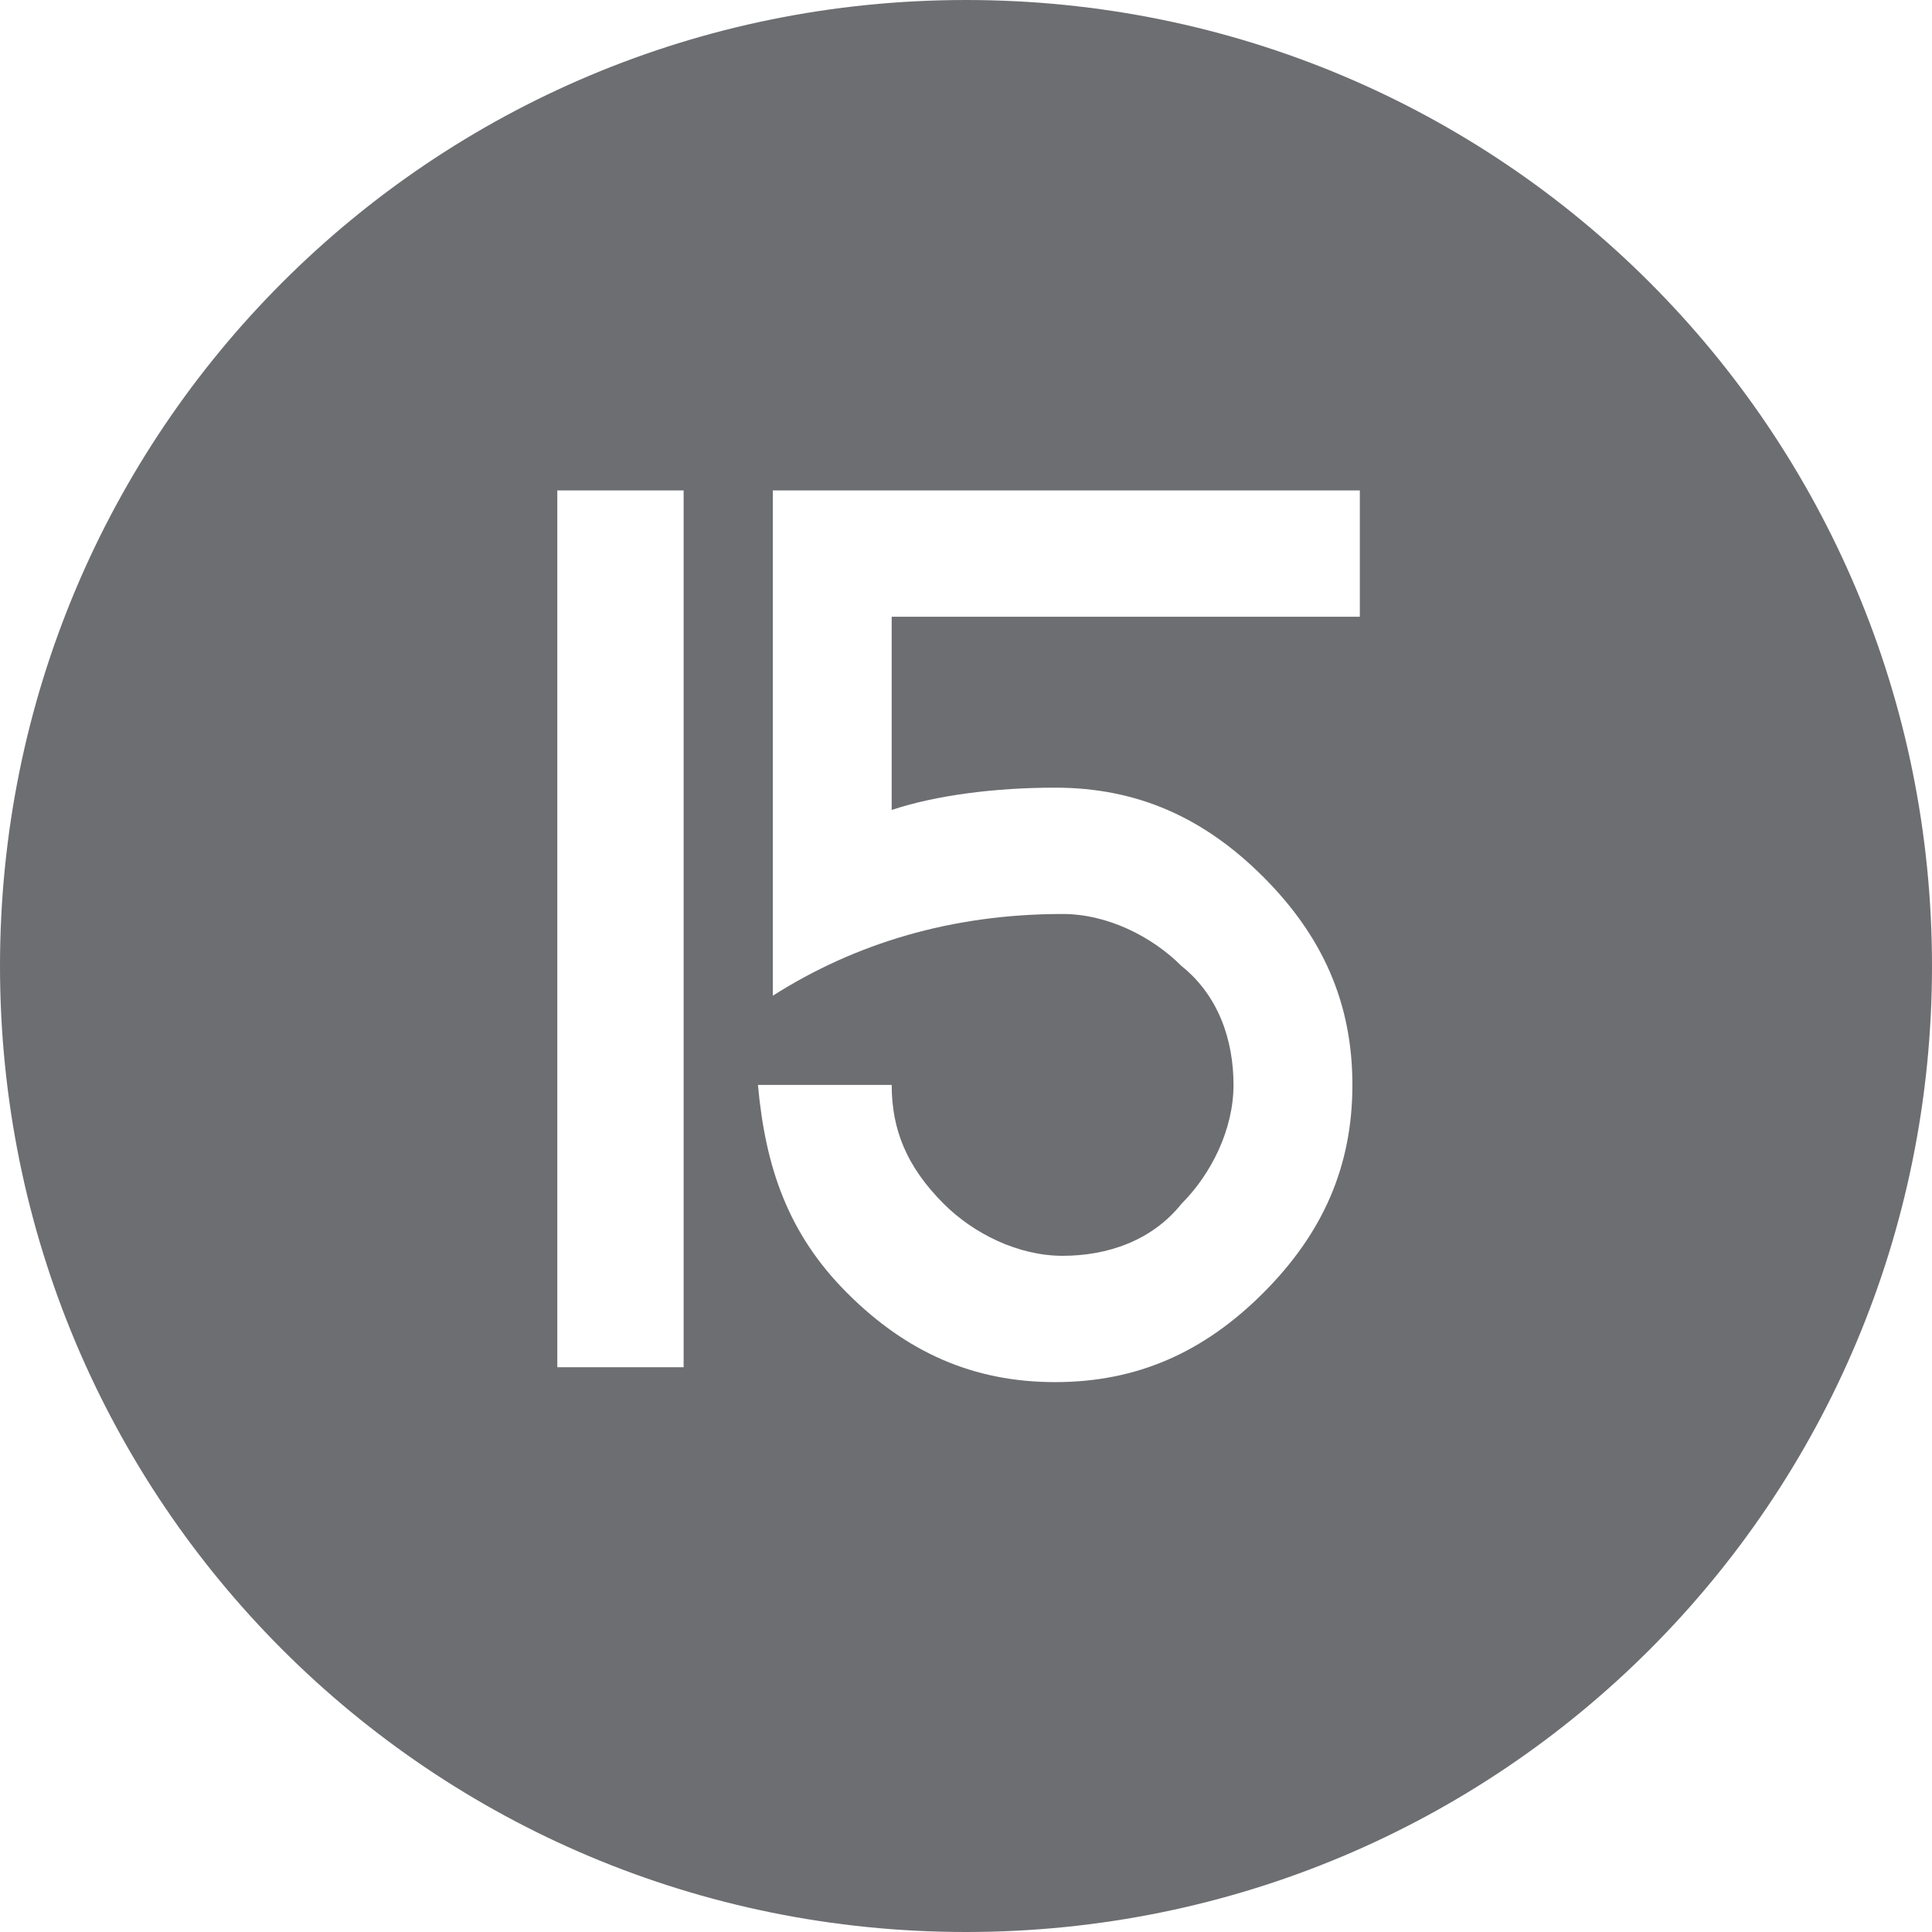 <?xml version="1.0" encoding="utf-8"?>
<!-- Generator: Adobe Illustrator 24.3.0, SVG Export Plug-In . SVG Version: 6.00 Build 0)  -->
<svg version="1.1" id="Layer_1" xmlns="http://www.w3.org/2000/svg" xmlns:xlink="http://www.w3.org/1999/xlink" x="0px" y="0px"
	 viewBox="0 0 26 26" style="enable-background:new 0 0 26 26;" xml:space="preserve">
<style type="text/css">
	.st0{fill:#6D6E71;}
</style>
<path class="st0" d="M12,8.3v2.6c0.6-0.2,1.4-0.3,2.2-0.3c1.1,0,2,0.4,2.8,1.2c0.8,0.8,1.2,1.7,1.2,2.8s-0.4,2-1.2,2.8
	c-0.8,0.8-1.7,1.2-2.8,1.2s-2-0.4-2.8-1.2c-0.8-0.8-1.1-1.7-1.2-2.8H12c0,0.6,0.2,1.1,0.7,1.6c0.4,0.4,1,0.7,1.6,0.7
	s1.2-0.2,1.6-0.7c0.4-0.4,0.7-1,0.7-1.6c0-0.6-0.2-1.2-0.7-1.6c-0.4-0.4-1-0.7-1.6-0.7c-1.5,0-2.8,0.4-3.9,1.1V6.6h7.9v1.7H12z
	 M9.2,18.4H7.5V6.6h1.7V18.4z M26,13c0-7.2-5.8-13-13-13C5.8,0,0,5.8,0,13c0,7.2,5.8,13,13,13C20.2,26,26,20.2,26,13"/>
</svg>
